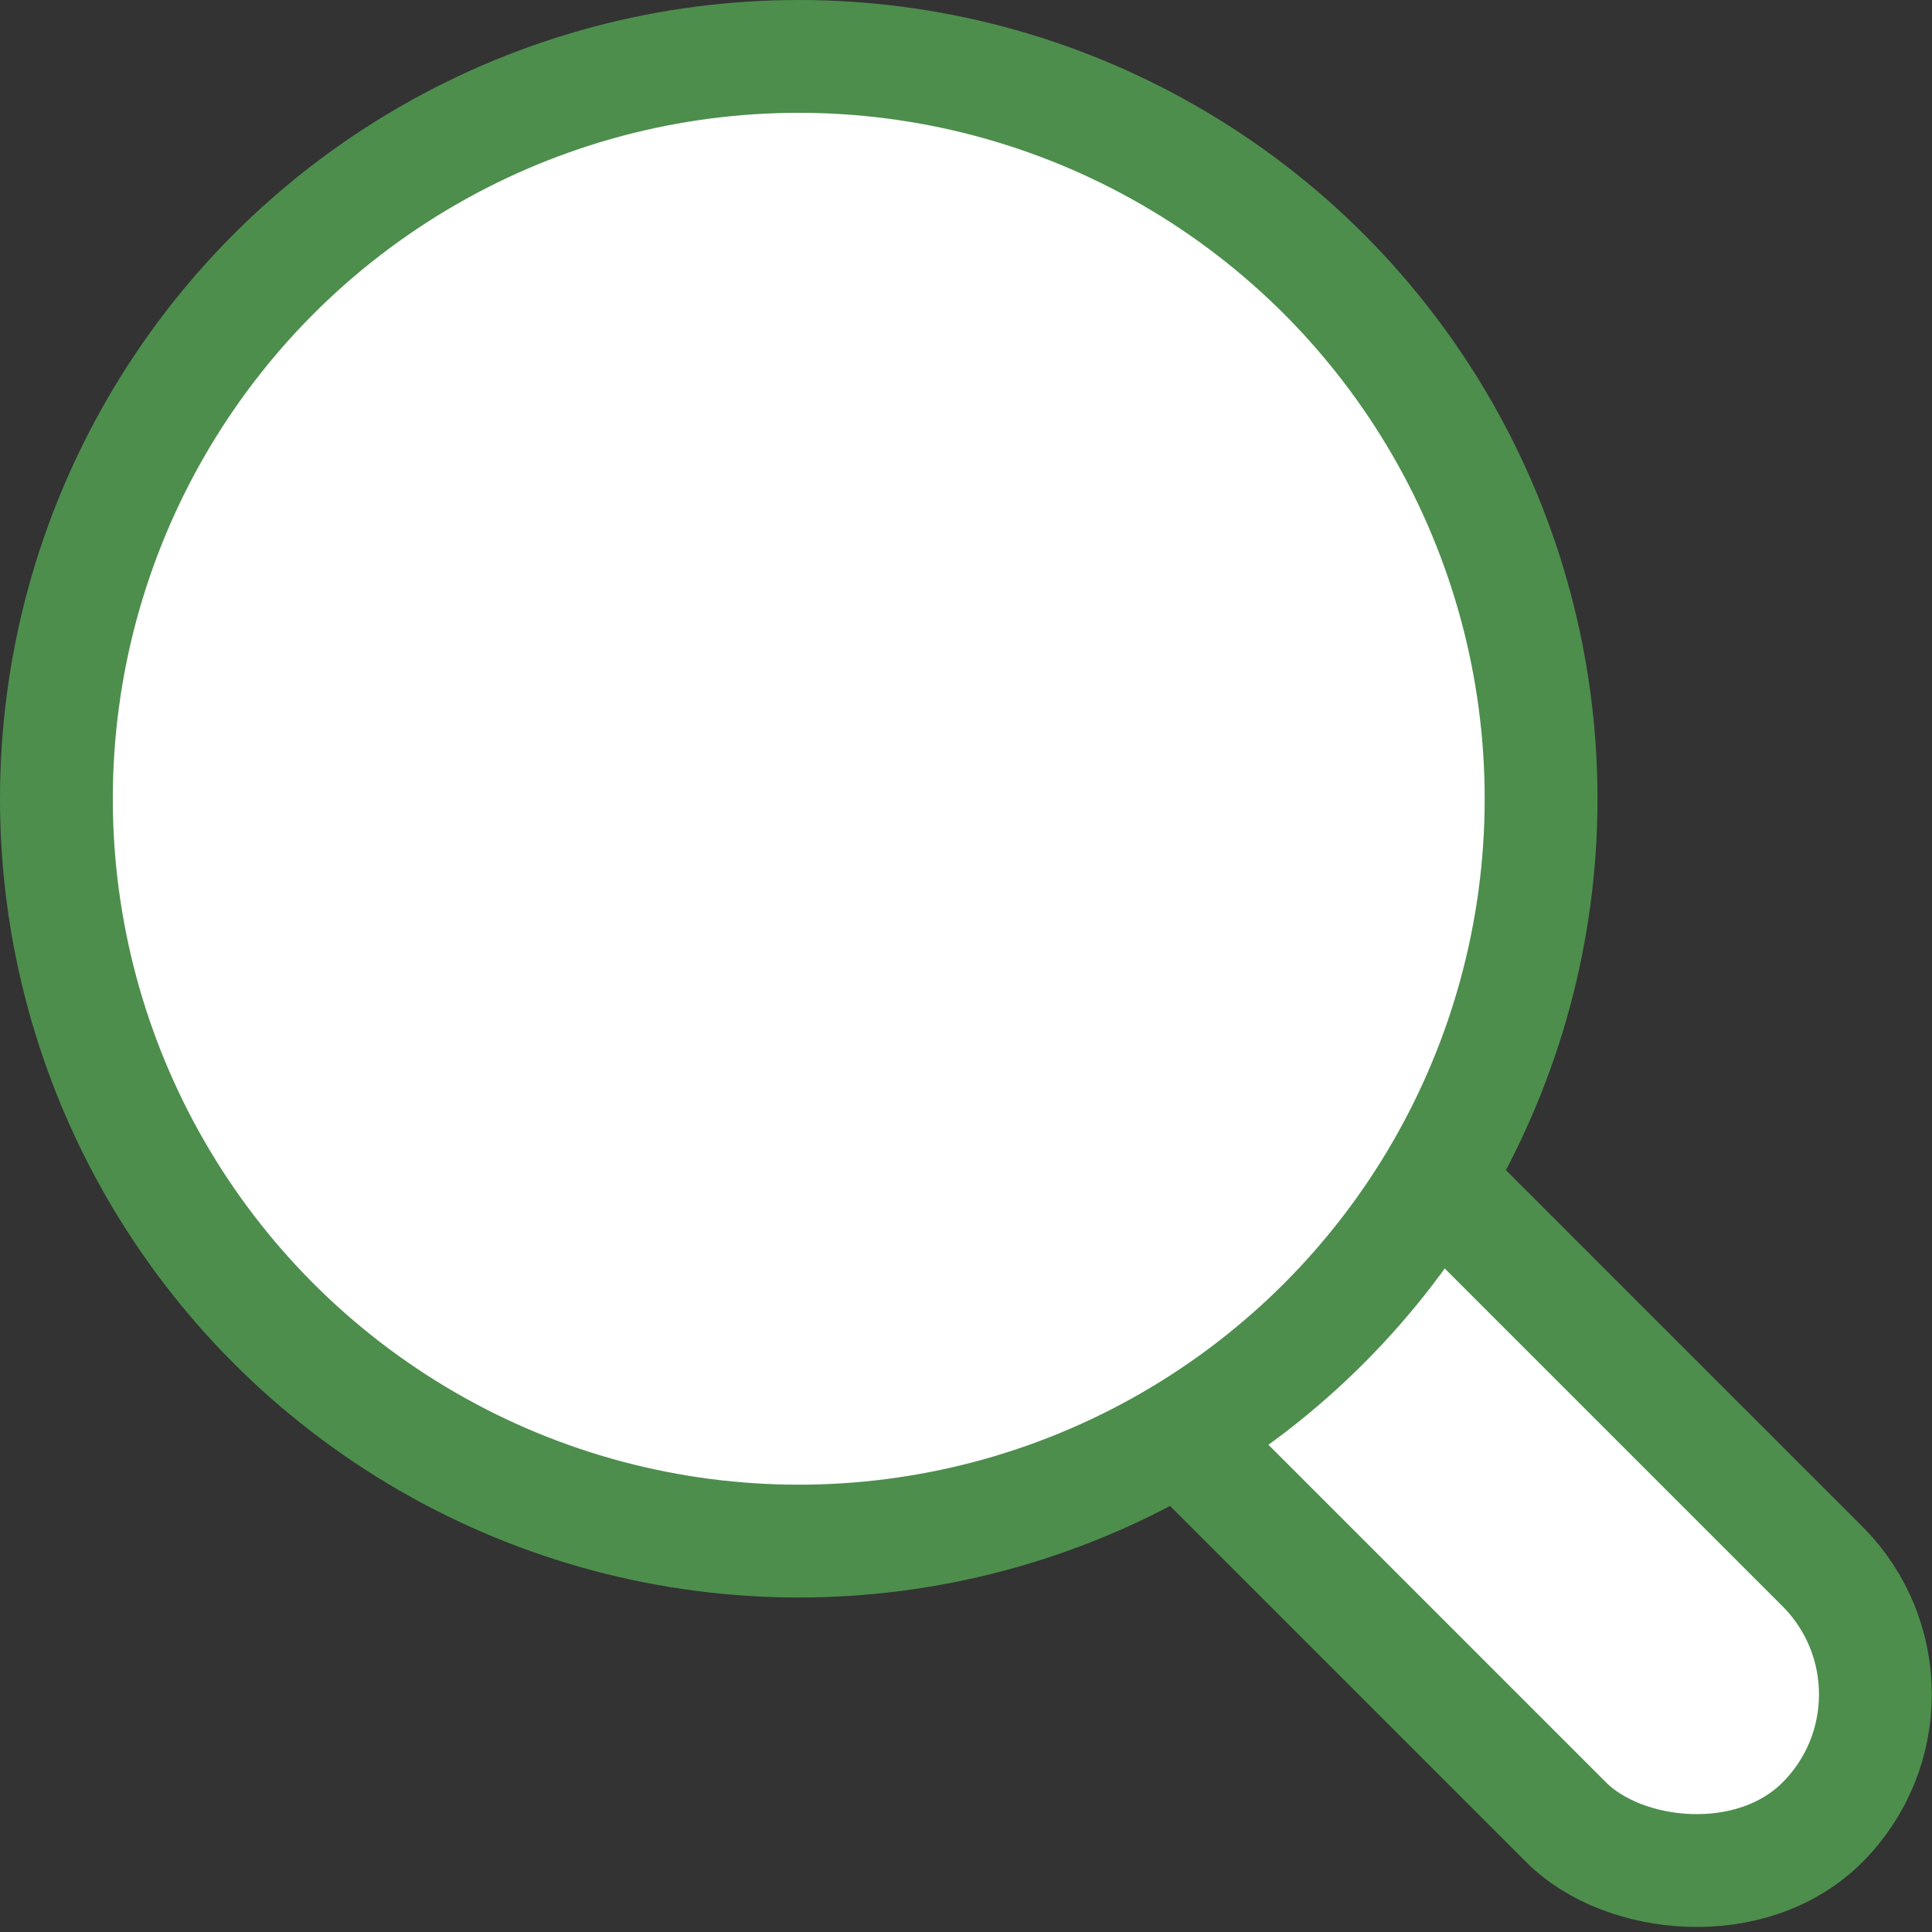<?xml version="1.0" encoding="UTF-8"?><svg id="Layer_2" xmlns="http://www.w3.org/2000/svg" viewBox="0 0 34.25 34.25"><rect x="0" y="0" width="34.25" height="34.25" fill="#333333" stroke="none"/><defs><style>.cls-1{fill:#fff;stroke:#4d8e4d;stroke-miterlimit:10;stroke-width:2px;}</style></defs><g id="_图层_1"><rect class="cls-1" x="22.62" y="16.67" width="6.42" height="18.32" rx="3.21" ry="3.21" transform="translate(-10.7 25.83) rotate(-45)"/><circle class="cls-1" cx="14.16" cy="14.16" r="13.16"/></g></svg>